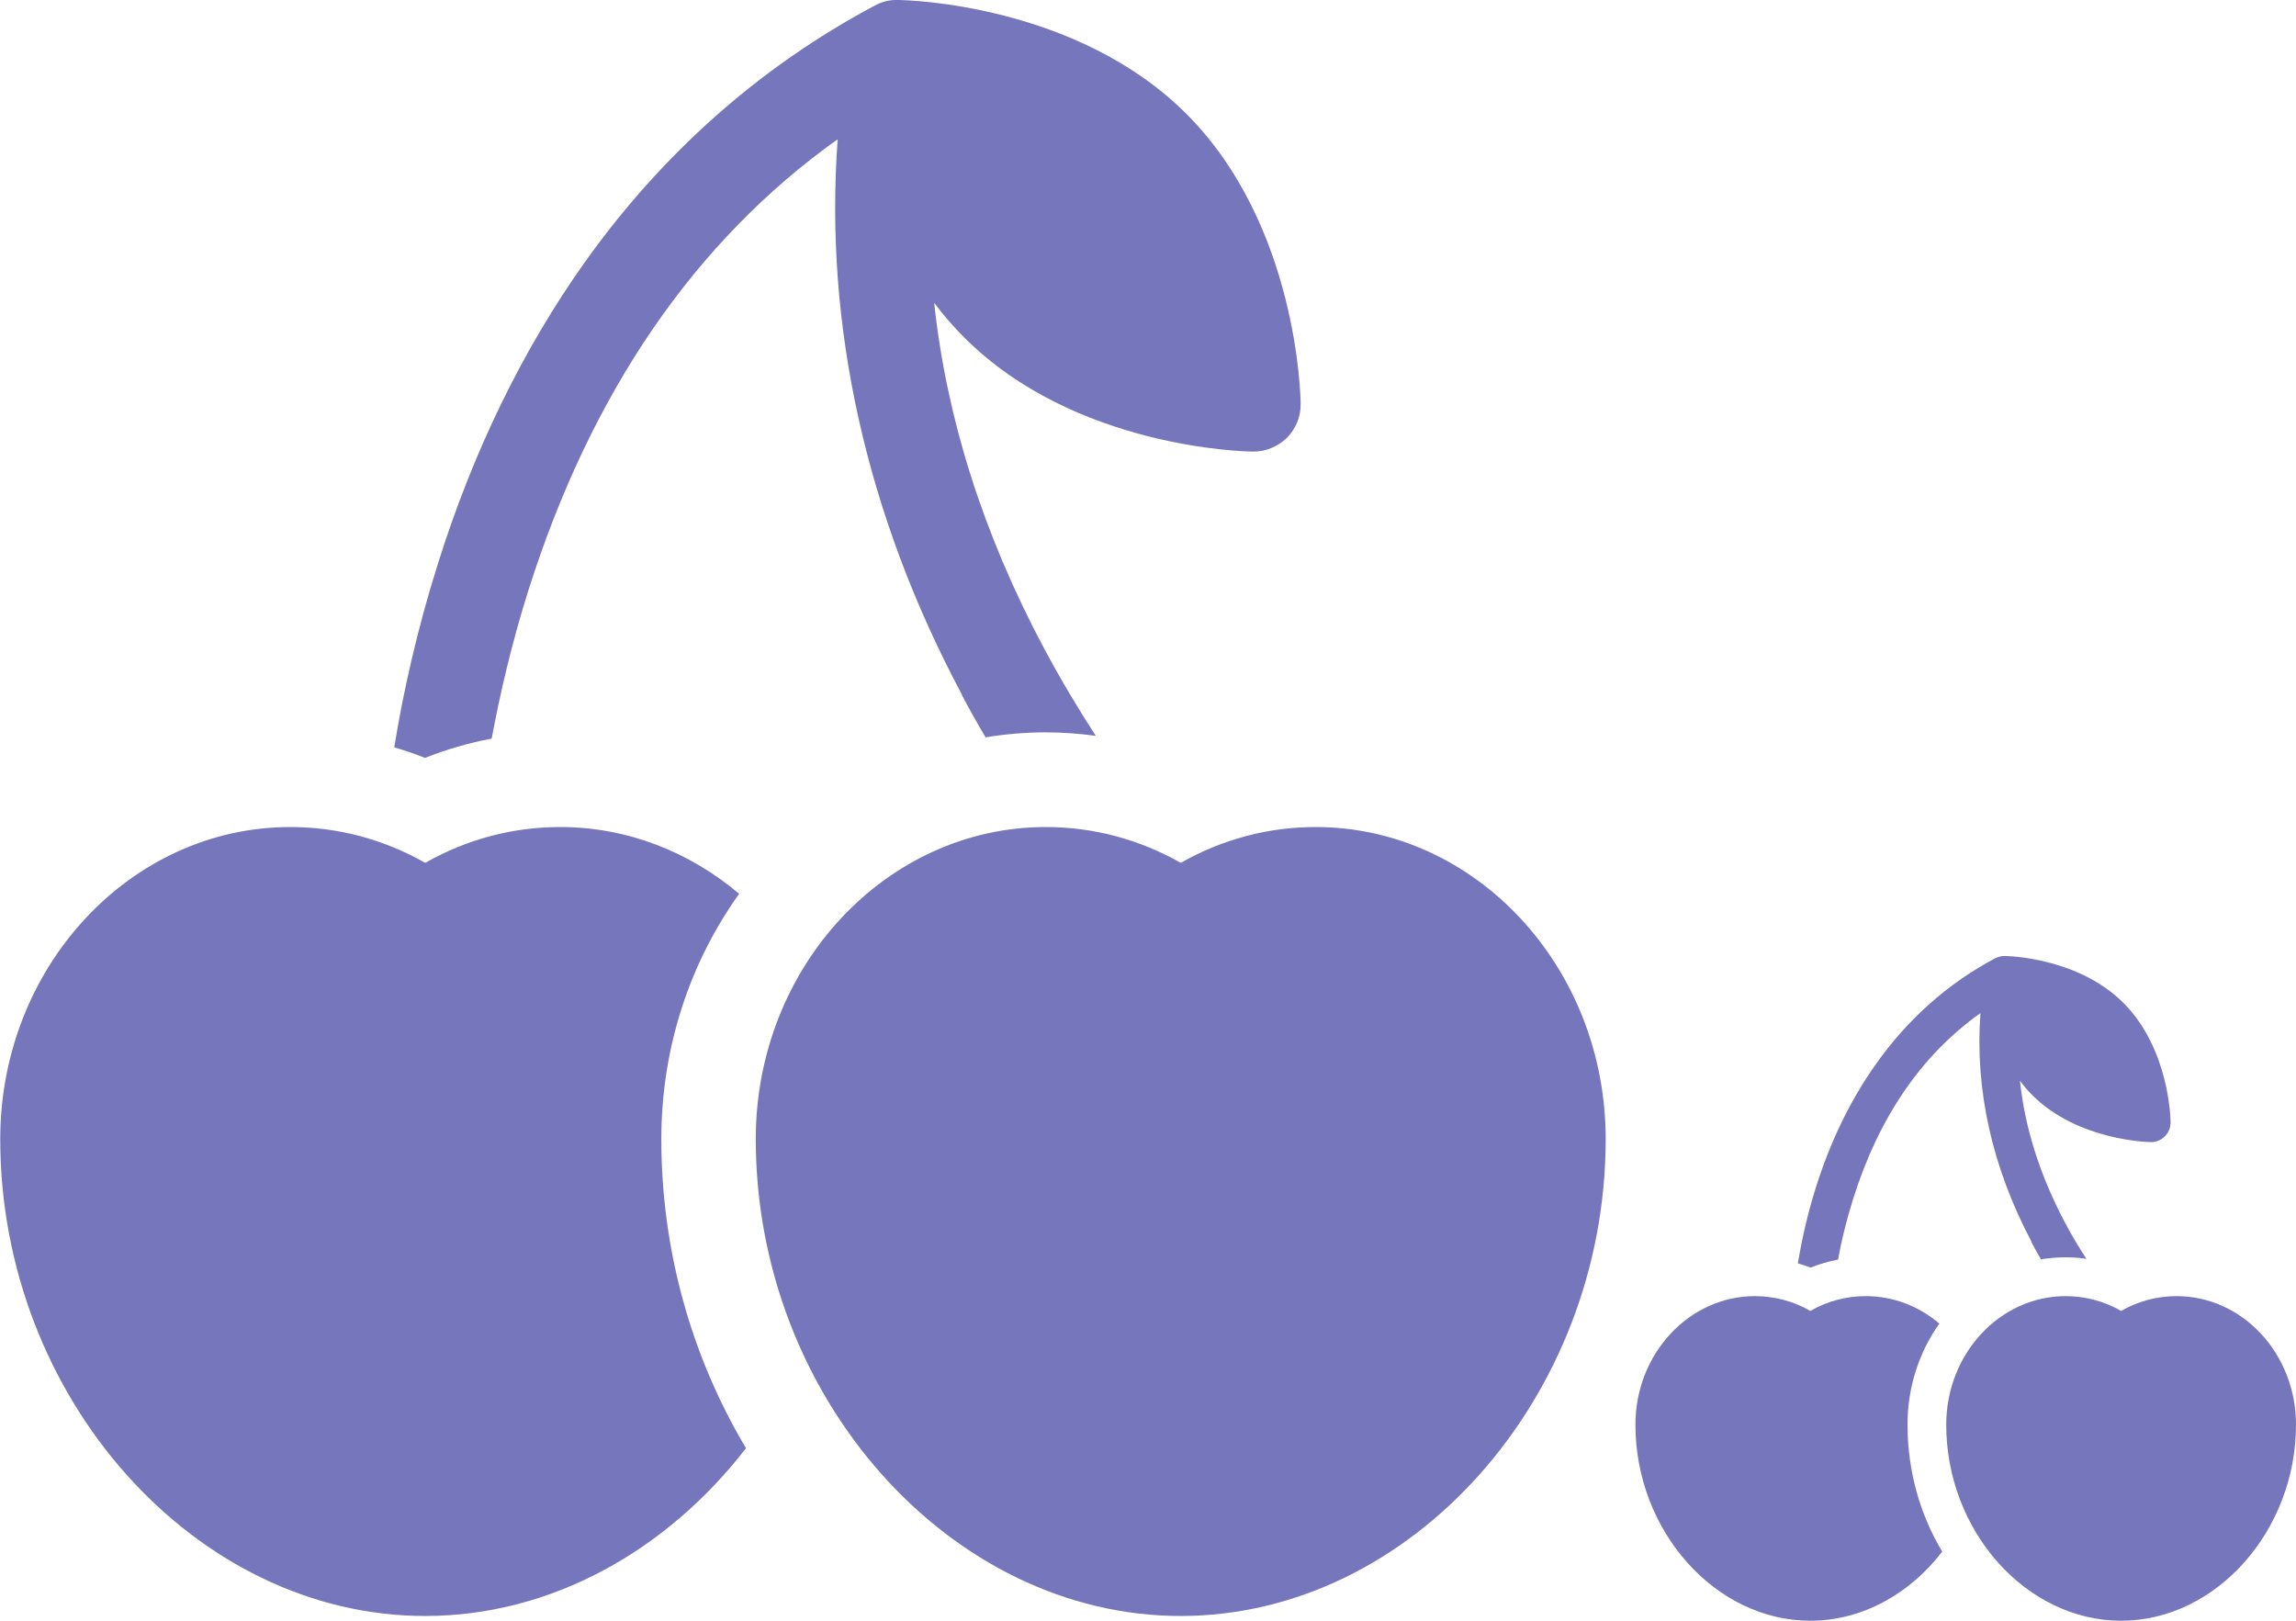 <svg width="85" height="60" viewBox="0 0 85 60" fill="none" xmlns="http://www.w3.org/2000/svg">
<g clip-path="url(#clip0_136_177)">
<path d="M48.706 30.617C46.949 30.617 45.247 31.071 43.712 31.943C42.176 31.071 40.474 30.617 38.717 30.617C32.798 30.617 27.979 35.8 27.979 42.17C27.979 51.739 35.184 59.824 43.712 59.824C52.239 59.824 59.444 51.739 59.444 42.17C59.444 35.8 54.626 30.617 48.706 30.617Z" fill="#7676BC"/>
<path d="M27.368 33.092C25.537 31.544 23.234 30.617 20.737 30.617C18.979 30.617 17.277 31.071 15.742 31.943C14.207 31.071 12.505 30.617 10.748 30.617C4.828 30.617 0.009 35.8 0.009 42.17C0.009 51.739 7.214 59.824 15.742 59.824C20.422 59.824 24.705 57.385 27.618 53.612C25.583 50.2 24.483 46.259 24.483 42.17C24.483 38.758 25.555 35.614 27.368 33.083V33.092Z" fill="#7676BC"/>
<path d="M35.609 25.73C35.896 26.277 36.192 26.797 36.488 27.297C37.209 27.177 37.959 27.112 38.708 27.112C39.328 27.112 39.956 27.158 40.567 27.241C39.929 26.259 39.272 25.165 38.634 23.968C36.395 19.759 35.045 15.494 34.583 11.21C34.916 11.655 35.286 12.082 35.693 12.49C39.79 16.597 46.116 16.718 46.385 16.718H46.403C46.866 16.718 47.31 16.532 47.642 16.208C47.975 15.874 48.16 15.42 48.151 14.947C48.151 14.678 48.031 8.336 43.934 4.228C39.855 0.139 33.556 0 33.242 0C33.205 0 33.168 0 33.131 0C32.862 0.009 32.603 0.083 32.372 0.213C28.127 2.476 24.52 5.675 21.643 9.717C19.358 12.935 17.527 16.681 16.214 20.862C15.428 23.347 14.919 25.674 14.595 27.668C14.984 27.779 15.363 27.909 15.733 28.058C16.538 27.742 17.361 27.501 18.202 27.343C18.508 25.702 18.933 23.857 19.544 21.91C21.865 14.548 25.713 8.929 31.012 5.155C30.504 12.035 32.067 19.073 35.609 25.712V25.73Z" fill="#7676BC"/>
<path d="M80.579 47.983C79.858 47.983 79.154 48.169 78.526 48.531C77.897 48.169 77.194 47.983 76.472 47.983C74.04 47.983 72.051 50.116 72.051 52.74C72.051 56.681 75.011 60 78.526 60C82.04 60 85 56.671 85 52.74C85 50.116 83.021 47.983 80.579 47.983Z" fill="#7676BC"/>
<path d="M71.801 49.003C71.052 48.364 70.1 47.983 69.073 47.983C68.352 47.983 67.648 48.169 67.02 48.531C66.391 48.169 65.688 47.983 64.966 47.983C62.534 47.983 60.545 50.116 60.545 52.74C60.545 56.681 63.505 60 67.02 60C68.943 60 70.71 58.999 71.903 57.441C71.061 56.041 70.618 54.418 70.618 52.731C70.618 51.331 71.061 50.032 71.801 48.994V49.003Z" fill="#7676BC"/>
<path d="M75.196 45.971C75.316 46.194 75.436 46.407 75.557 46.62C75.853 46.574 76.158 46.546 76.472 46.546C76.731 46.546 76.981 46.565 77.24 46.602C76.981 46.203 76.704 45.749 76.445 45.257C75.529 43.523 74.965 41.771 74.78 40.009C74.918 40.195 75.066 40.371 75.233 40.538C76.916 42.225 79.525 42.281 79.635 42.281C79.83 42.281 80.005 42.207 80.144 42.068C80.283 41.929 80.357 41.743 80.357 41.548C80.357 41.437 80.311 38.832 78.618 37.135C76.935 35.447 74.345 35.392 74.225 35.392C74.206 35.392 74.197 35.392 74.178 35.392C74.067 35.392 73.966 35.429 73.864 35.475C72.116 36.403 70.636 37.719 69.452 39.388C68.509 40.714 67.76 42.253 67.223 43.969C66.899 44.989 66.696 45.953 66.557 46.769C66.714 46.815 66.872 46.871 67.029 46.926C67.362 46.797 67.695 46.695 68.046 46.63C68.166 45.953 68.352 45.193 68.601 44.395C69.554 41.363 71.135 39.054 73.318 37.506C73.106 40.334 73.753 43.227 75.205 45.962L75.196 45.971Z" fill="#7676BC"/>
</g>
<defs>
<clipPath id="clip0_136_177">
<rect width="85" height="60" fill="white"/>
</clipPath>
</defs>
</svg>
